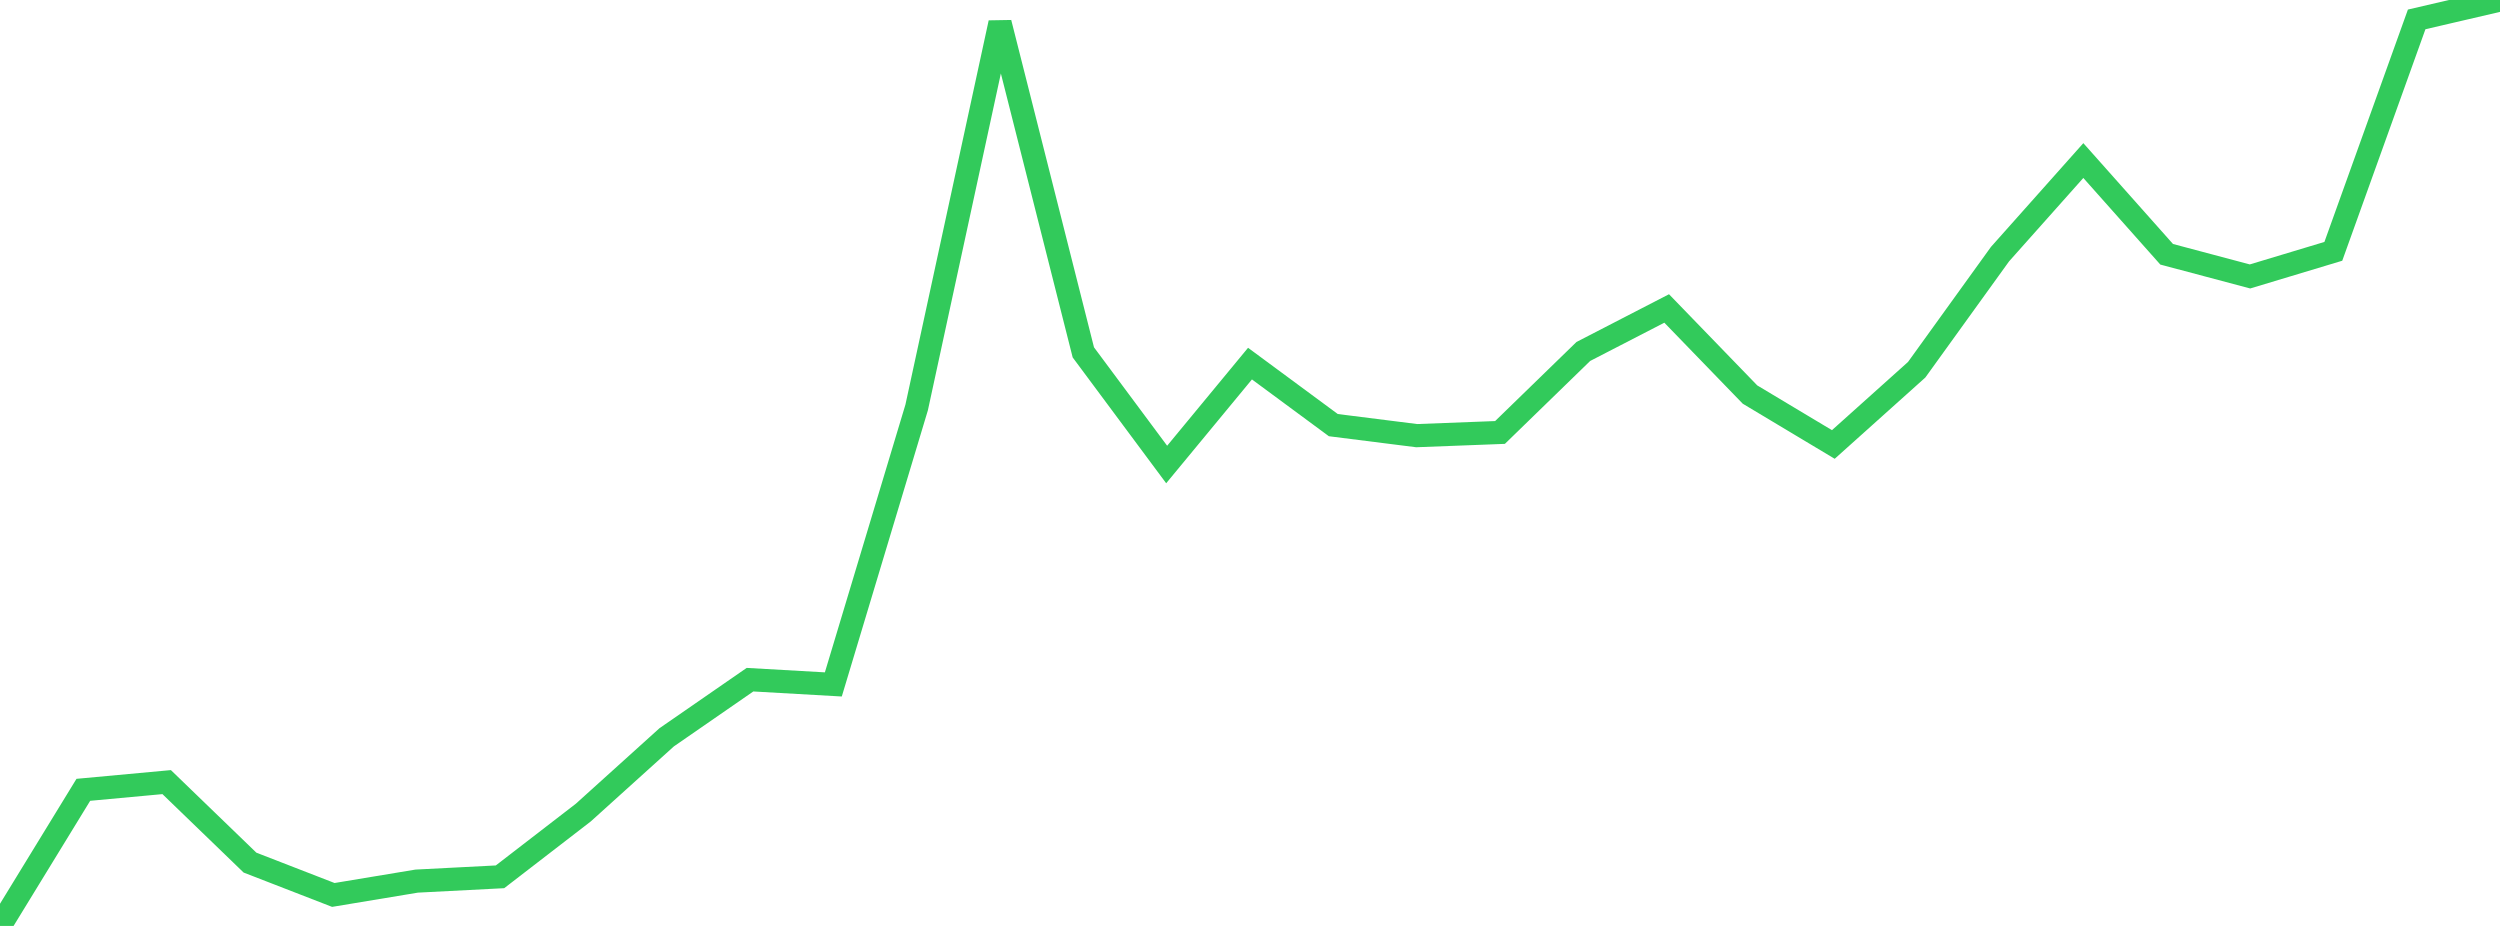 <?xml version="1.0" standalone="no"?>
<!DOCTYPE svg PUBLIC "-//W3C//DTD SVG 1.1//EN" "http://www.w3.org/Graphics/SVG/1.1/DTD/svg11.dtd">

<svg width="135" height="50" viewBox="0 0 135 50" preserveAspectRatio="none" 
  xmlns="http://www.w3.org/2000/svg"
  xmlns:xlink="http://www.w3.org/1999/xlink">


<polyline points="0.0, 50.0 4.5, 42.65 9.0, 42.234 13.5, 46.581 18.0, 48.327 22.5, 47.58 27.0, 47.348 31.5, 43.878 36.0, 39.815 40.5, 36.703 45.0, 36.959 49.5, 22.001 54.0, 1.231 58.5, 19.028 63.0, 25.083 67.5, 19.635 72.0, 22.957 76.5, 23.525 81.0, 23.353 85.5, 18.979 90.0, 16.657 94.5, 21.306 99.0, 24.002 103.5, 19.966 108.0, 13.724 112.5, 8.67 117.0, 13.731 121.5, 14.928 126.0, 13.572 130.5, 1.048 135.0, 0.0" fill="none" stroke="#32ca5b" stroke-width="1.25"/>

</svg>